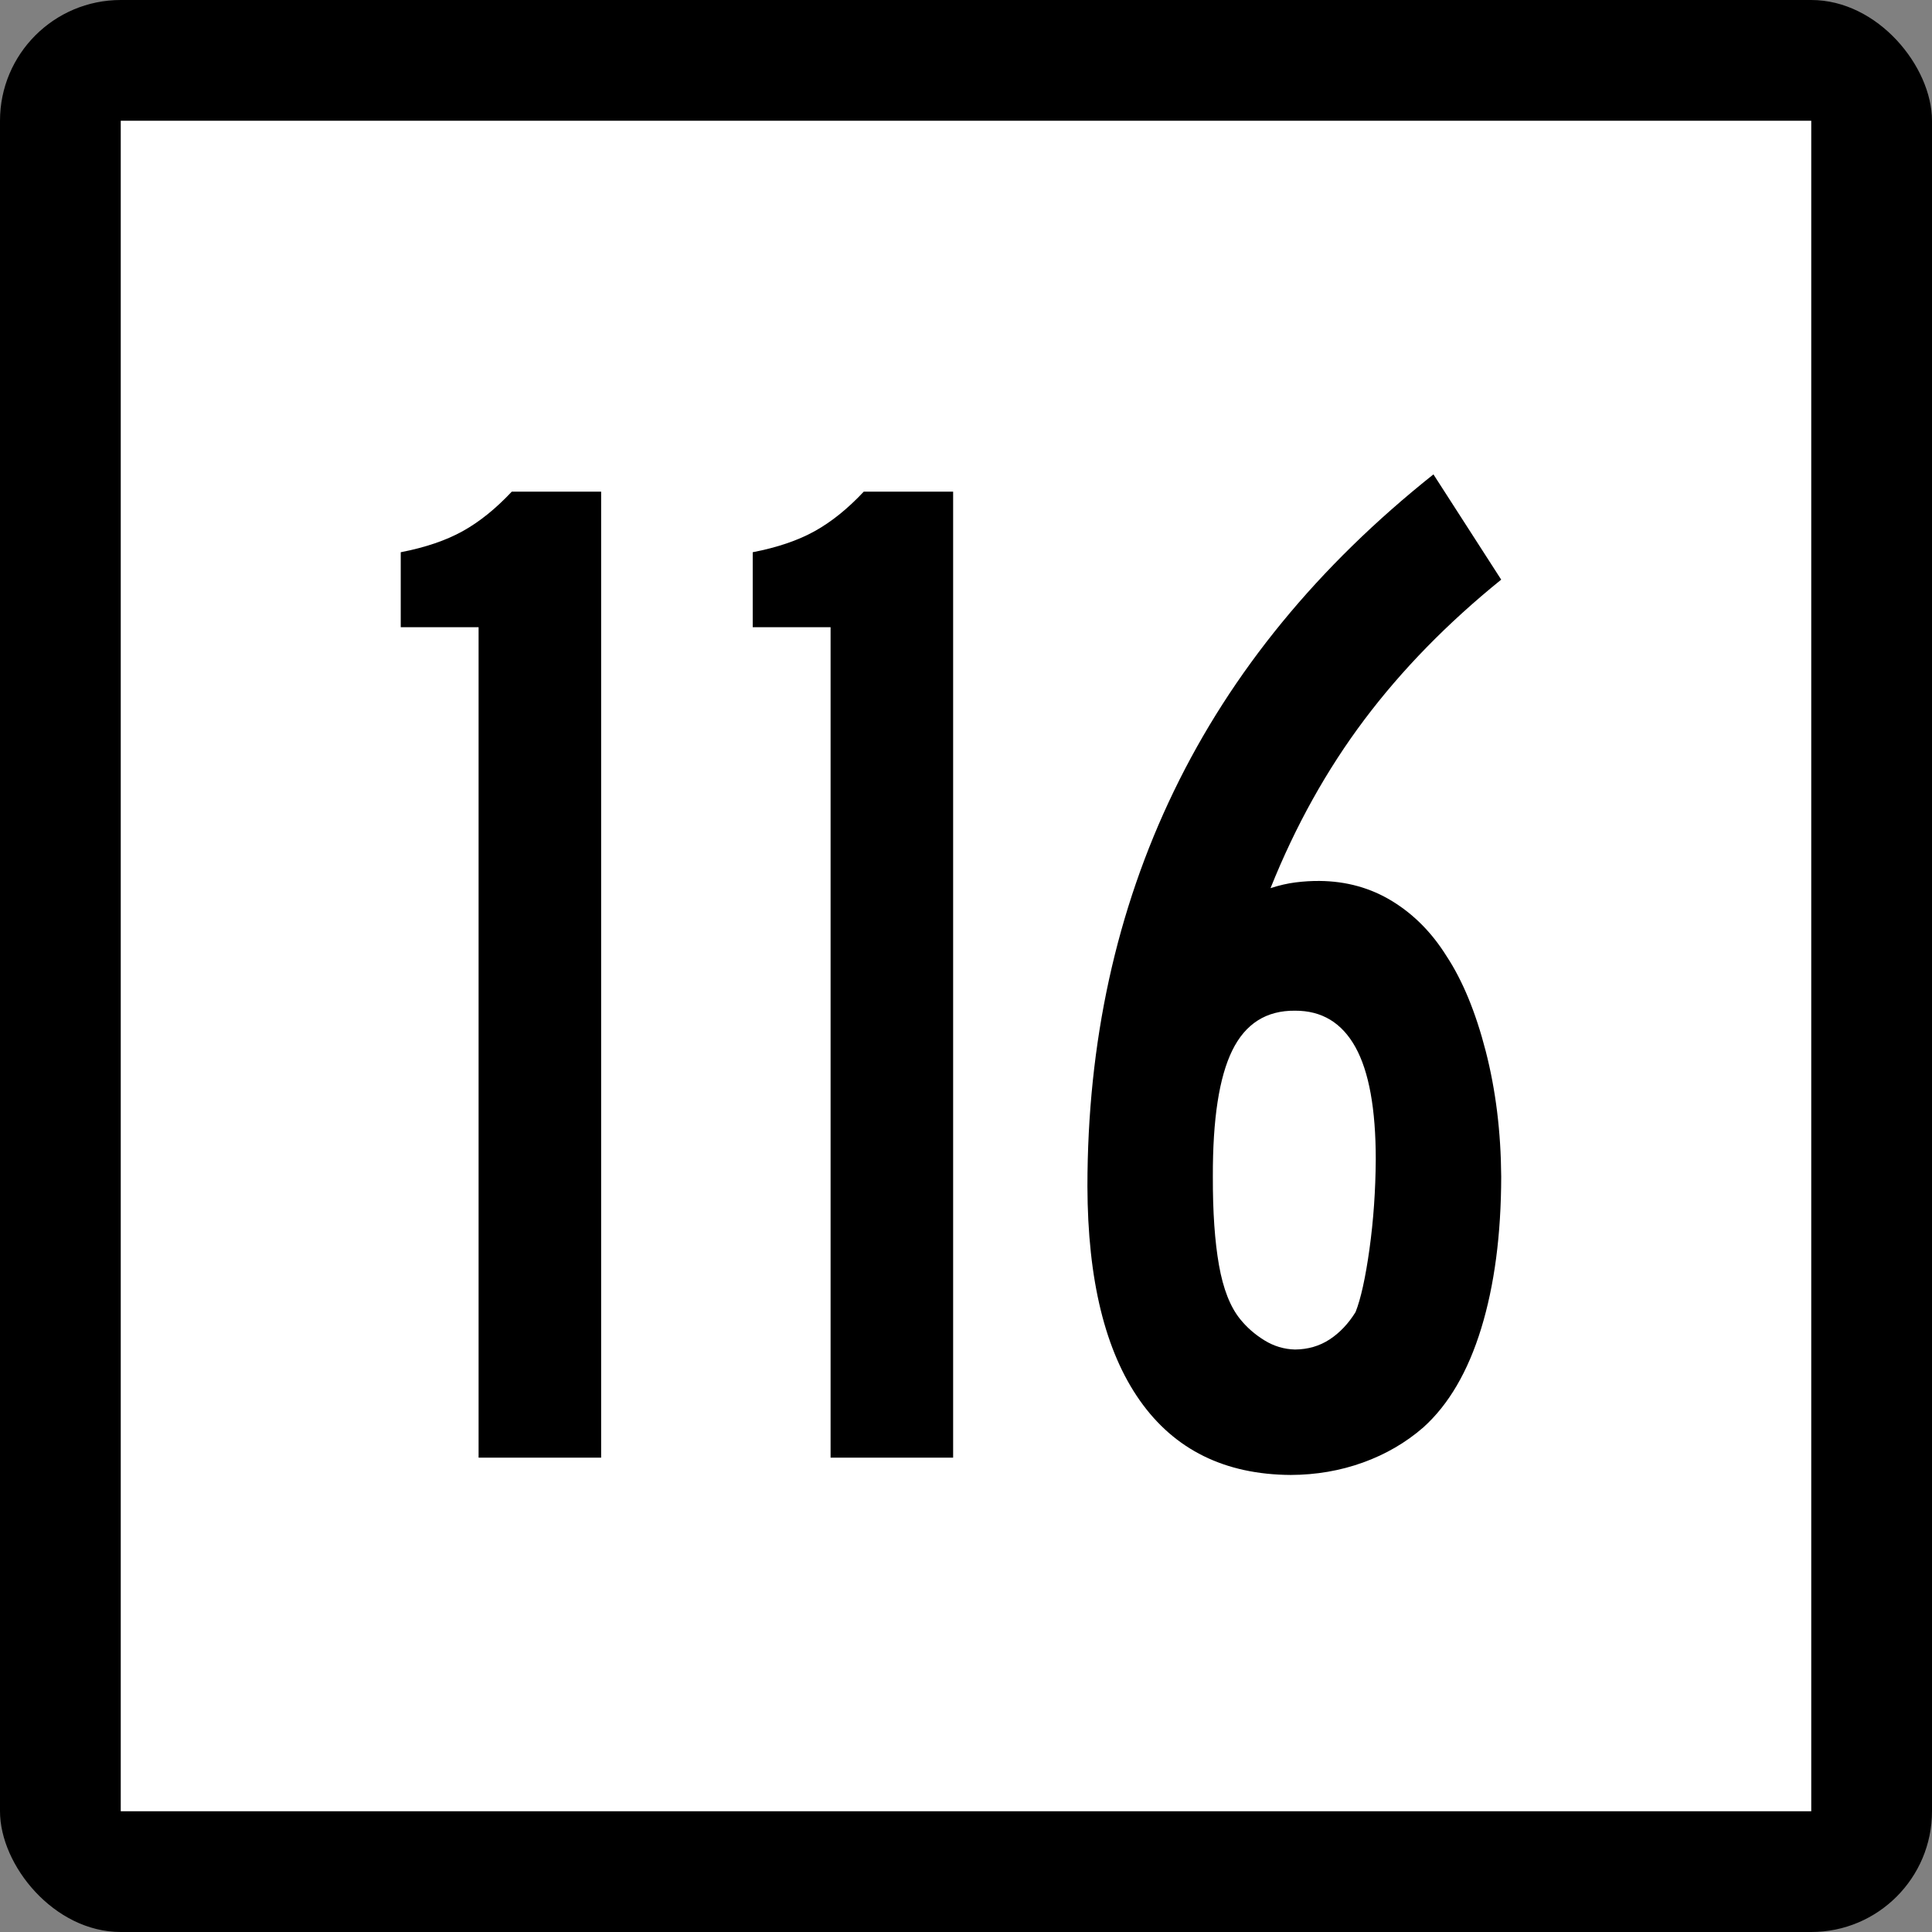 <?xml version="1.0" encoding="UTF-8" standalone="no"?>
<!-- Created with Inkscape (http://www.inkscape.org/) -->

<svg
   xmlns:dc="http://purl.org/dc/elements/1.1/"
   xmlns:cc="http://creativecommons.org/ns#"
   xmlns:rdf="http://www.w3.org/1999/02/22-rdf-syntax-ns#"
   xmlns:svg="http://www.w3.org/2000/svg"
   xmlns="http://www.w3.org/2000/svg"
   xmlns:sodipodi="http://sodipodi.sourceforge.net/DTD/sodipodi-0.dtd"
   xmlns:inkscape="http://www.inkscape.org/namespaces/inkscape"
   id="svg2"
   sodipodi:version="0.32"
   inkscape:version="0.47 r22583"
   width="200"
   height="200"
   version="1.0"
   sodipodi:docname="Connecticut Highway Shield Template.svg"
   inkscape:output_extension="org.inkscape.output.svg.inkscape">
  <rect width="100%" height="100%" fill="#808080" stroke="none"/>
  <defs
     id="defs5">
    <inkscape:perspective
       sodipodi:type="inkscape:persp3d"
       inkscape:vp_x="0 : 100 : 1"
       inkscape:vp_y="0 : 1000 : 0"
       inkscape:vp_z="200 : 100 : 1"
       inkscape:persp3d-origin="100 : 66.666667 : 1"
       id="perspective3092" />
  </defs>
  <sodipodi:namedview
     inkscape:window-height="776"
     inkscape:window-width="1280"
     inkscape:pageshadow="2"
     inkscape:pageopacity="0.0"
     guidetolerance="10.0"
     gridtolerance="10.0"
     objecttolerance="10.0"
     borderopacity="1.0"
     bordercolor="#666666"
     pagecolor="#ffffff"
     id="base"
     width="2160px"
     height="2160px"
     units="px"
     inkscape:zoom="2"
     inkscape:cx="96.203049"
     inkscape:cy="100"
     inkscape:window-x="-4"
     inkscape:window-y="-4"
     inkscape:current-layer="g6057"
     showgrid="false"
     inkscape:window-maximized="1" />
  <g
     id="g6057"
     transform="matrix(9.2592593e-2,0,0,9.2592593e-2,0,5.6514033e-6)">
    <rect
       rx="135"
       ry="135"
       y="-6.1035156e-005"
       x="0"
       height="2160"
       width="2160"
       id="rect2161"
       style="opacity:1;color:#000000;fill:#000000;fill-opacity:1;fill-rule:nonzero;stroke:none;stroke-width:1;stroke-linecap:butt;stroke-linejoin:miter;marker:none;marker-start:none;marker-mid:none;marker-end:none;stroke-miterlimit:4;stroke-dasharray:none;stroke-dashoffset:0;stroke-opacity:1;visibility:visible;display:inline;overflow:visible;enable-background:accumulate" />
    <rect
       style="opacity:1;color:#000000;fill:#ffffff;fill-opacity:1;fill-rule:nonzero;stroke:none;stroke-width:1;stroke-linecap:butt;stroke-linejoin:miter;marker:none;marker-start:none;marker-mid:none;marker-end:none;stroke-miterlimit:4;stroke-dasharray:none;stroke-dashoffset:0;stroke-opacity:1;visibility:visible;display:inline;overflow:visible;enable-background:accumulate"
       id="rect3134"
       width="1890"
       height="1890"
       x="135"
       y="135" />
    <g
       style="font-size:1611.908px;font-style:normal;font-weight:normal;writing-mode:lr-tb;fill:#000000;fill-opacity:1;stroke:none;font-family:Bitstream Vera Sans"
       id="text4105">
      <path
         d="m 672.08,1629.666 0,-1079.964 -99.937,0 c -17.865,19.041 -36.133,33.75 -54.804,44.125 -18.671,10.378 -41.775,18.235 -69.311,23.574 l 0,83.818 87.042,0 0,928.447 z"
         style="text-align:center;text-anchor:middle;font-family:Roadgeek 2005 Series B;-inkscape-font-specification:Roadgeek 2005 Series B"
         id="path3129" />
      <path
         d="m 1065.613,1629.666 0,-1079.964 -99.937,0 c -17.865,19.041 -36.133,33.75 -54.804,44.125 -18.671,10.378 -41.775,18.235 -69.311,23.574 l 0,83.818 87.042,0 0,928.447 z"
         style="text-align:center;text-anchor:middle;font-family:Roadgeek 2005 Series B;-inkscape-font-specification:Roadgeek 2005 Series B"
         id="path3131" />
      <path
         d="m 1678.362,1315.348 c -0.336,-49.968 -6.112,-96.713 -17.328,-140.234 -11.217,-43.52 -25.858,-78.982 -43.924,-106.385 -16.287,-26.058 -36.503,-46.475 -60.647,-61.252 -24.145,-14.775 -51.211,-22.297 -81.199,-22.566 -8.832,-0.067 -17.765,0.471 -26.798,1.612 -9.034,1.142 -18.369,3.292 -28.006,6.448 27.872,-69.579 62.796,-132.308 104.773,-188.188 41.976,-55.878 93.019,-108.13 153.129,-156.756 l -75.759,-117.668 c -128.951,102.591 -225.664,220.594 -290.14,354.011 -64.476,133.418 -96.713,280.838 -96.713,442.262 0.302,104.403 19.846,184.125 58.632,239.164 38.786,55.039 95,82.777 168.644,83.214 28.443,-0.101 55.375,-4.735 80.796,-13.903 25.42,-9.168 47.92,-22.264 67.498,-39.29 28.308,-25.488 49.867,-62.36 64.677,-110.616 14.809,-48.256 22.264,-104.873 22.365,-169.853 z m -140.234,-19.343 c -0.235,35.025 -2.586,68.539 -7.052,100.541 -4.467,32.003 -9.638,55.442 -15.514,70.319 -8.06,13.03 -17.731,23.238 -29.014,30.626 -11.284,7.388 -24.179,11.149 -38.685,11.283 -12.224,-0.302 -23.641,-3.727 -34.253,-10.276 -10.612,-6.548 -19.611,-14.406 -26.999,-23.574 -11.149,-13.701 -19.074,-33.849 -23.775,-60.446 -4.702,-26.596 -6.985,-59.64 -6.851,-99.131 -0.202,-64.139 7.052,-111.153 21.761,-141.04 14.708,-29.887 38.081,-44.662 70.117,-44.327 29.853,-0.134 52.352,13.433 67.498,40.7 15.145,27.268 22.734,69.043 22.768,125.324 z"
         style="text-align:center;text-anchor:middle;font-family:Roadgeek 2005 Series B;-inkscape-font-specification:Roadgeek 2005 Series B"
         id="path3133" />
    </g>
  </g>
</svg>
